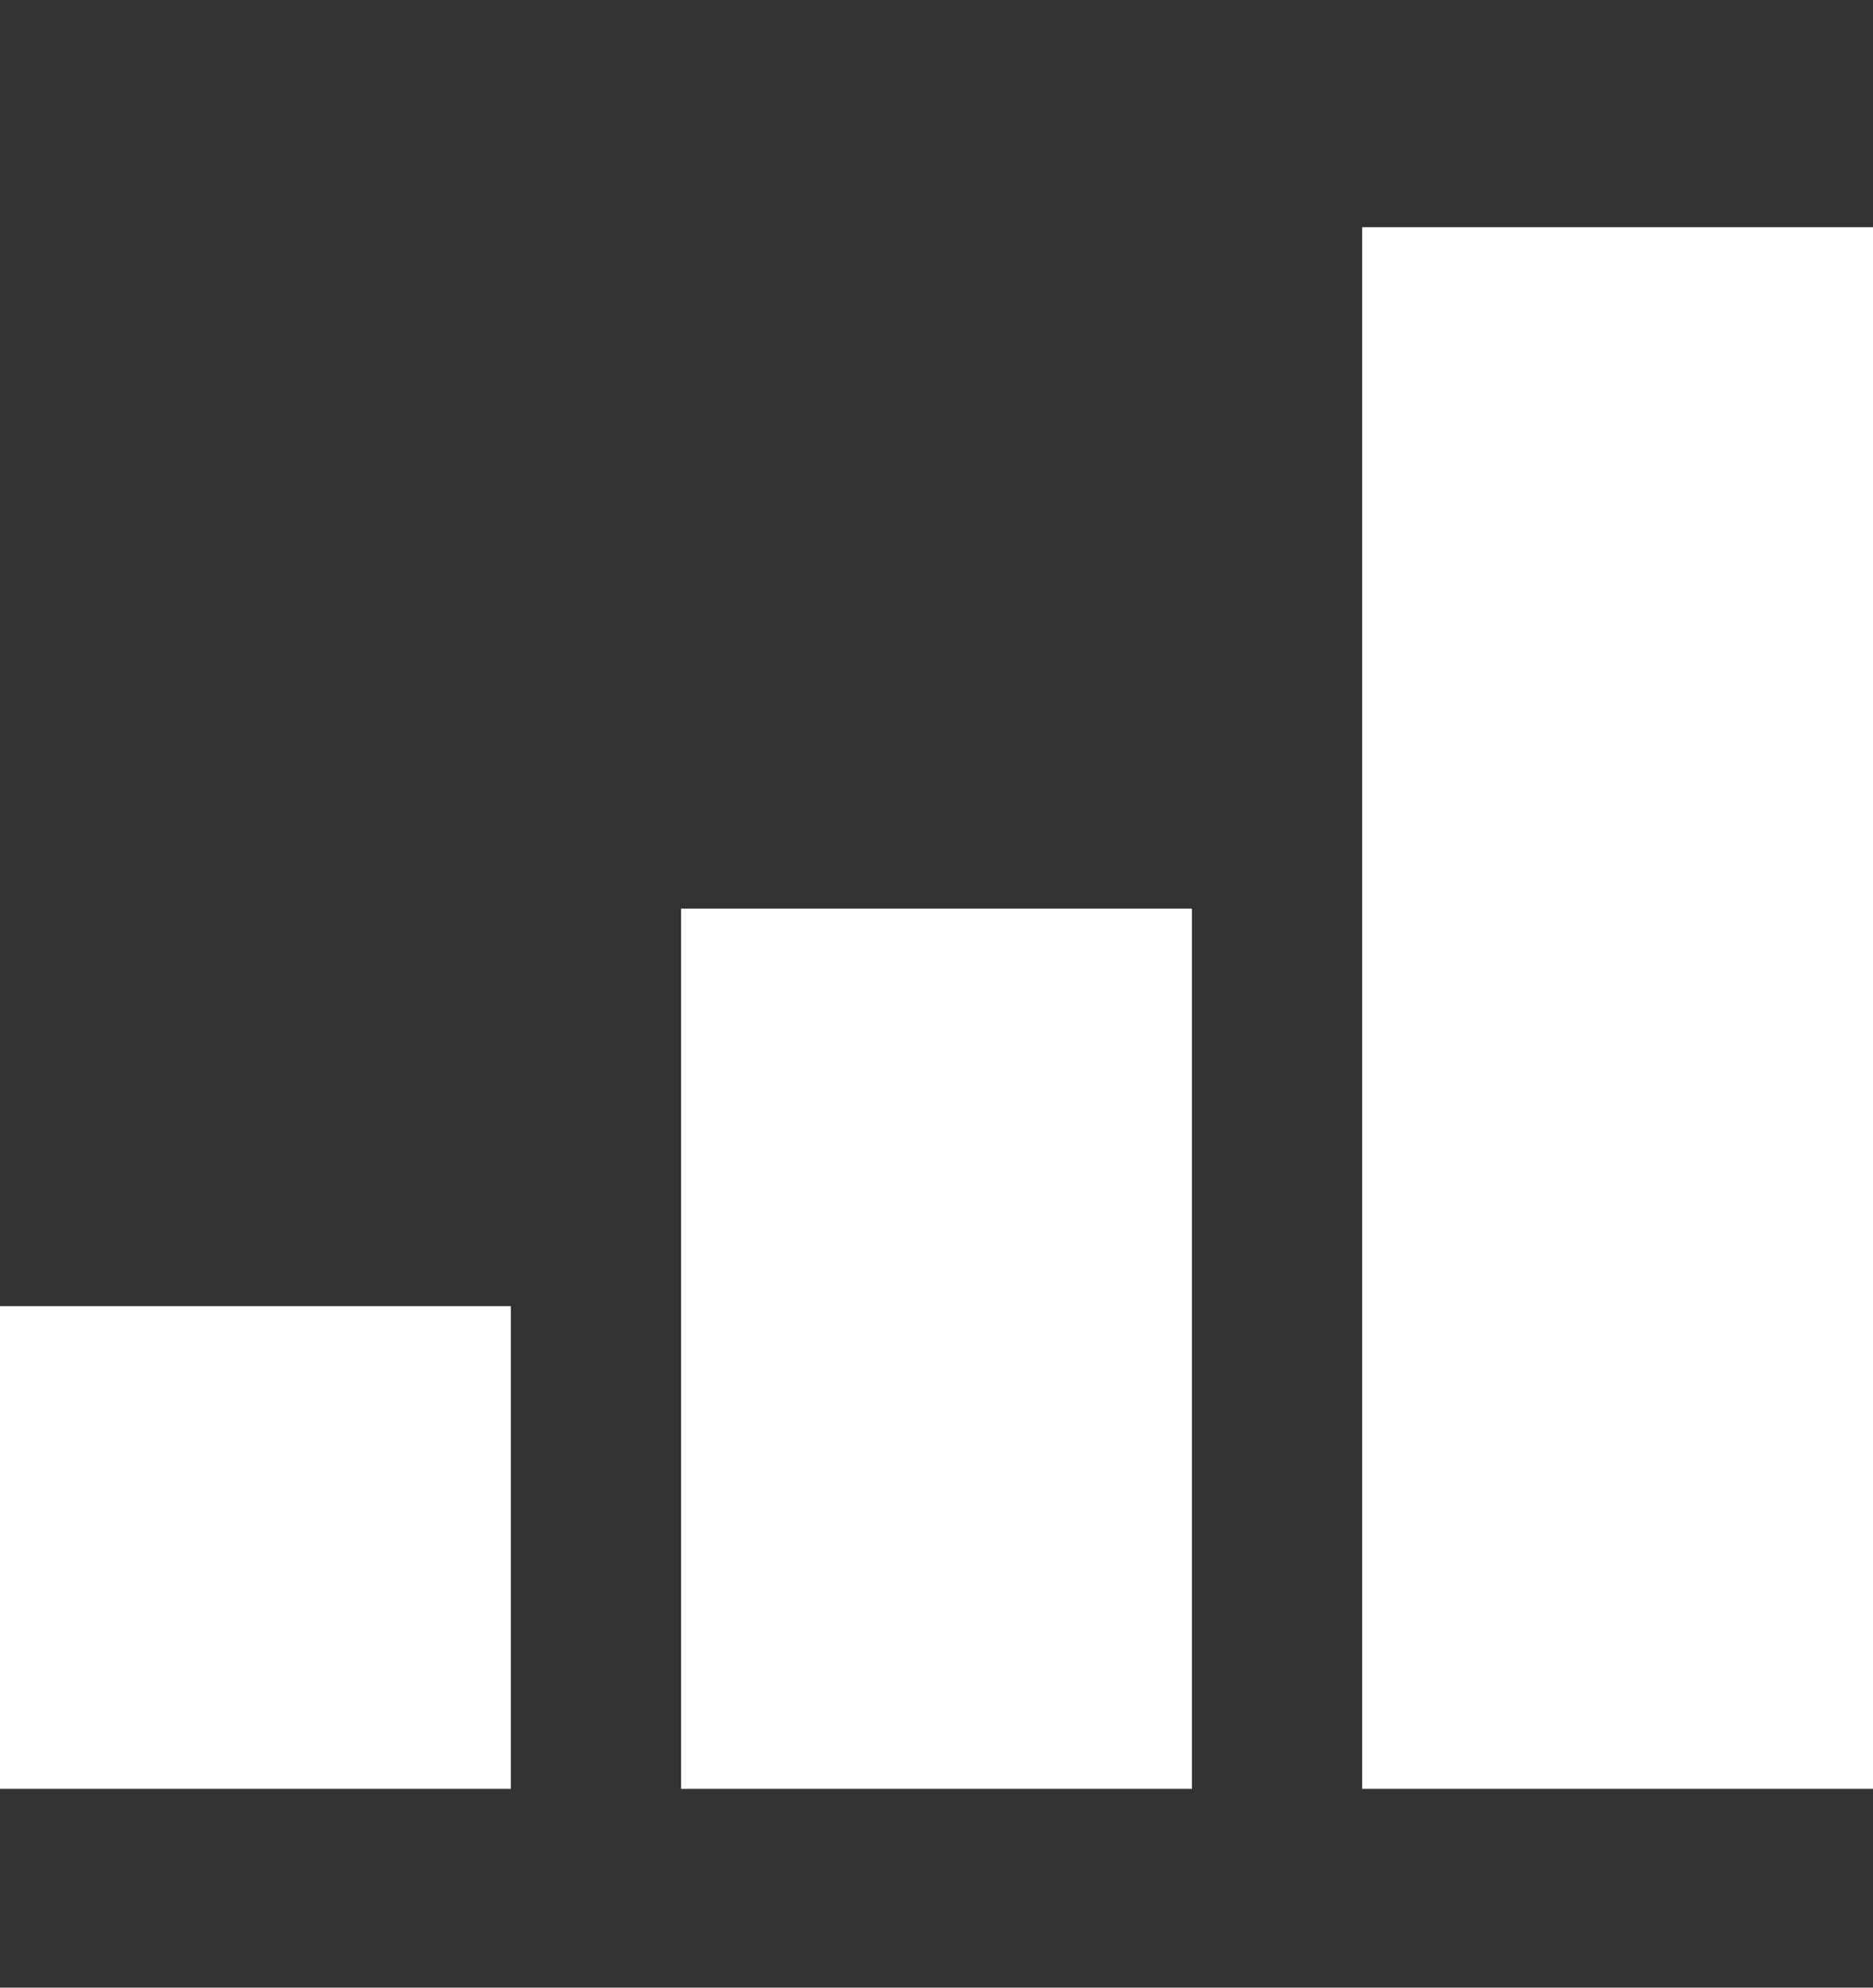 <?xml version="1.0" encoding="UTF-8"?> <svg xmlns="http://www.w3.org/2000/svg" width="66" height="70" viewBox="0 0 66 70" fill="none"><rect x="0" y="0" width="66" height="70" fill="#333333" stroke="none"/> <rect y="46" width="18" height="17" fill="white"></rect> <rect x="24" y="32" width="18" height="31" fill="white"></rect> <rect x="48" y="8" width="18" height="55" fill="white"></rect> </svg> 